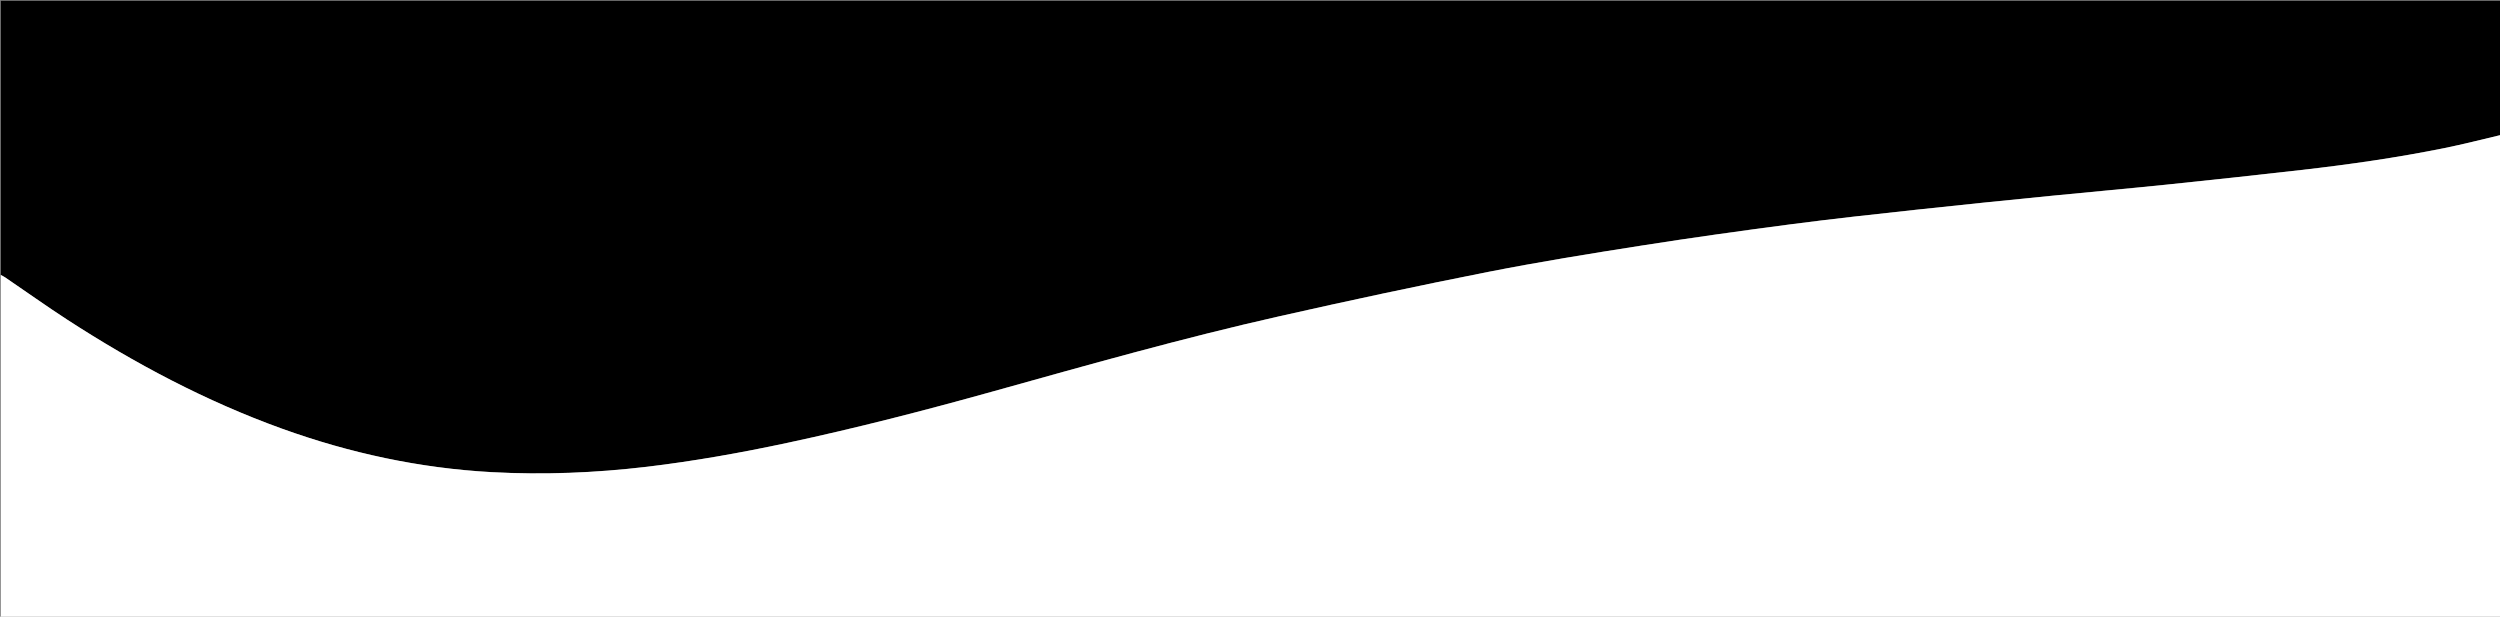<?xml version="1.0" encoding="UTF-8"?> <!-- Generator: Adobe Illustrator 21.1.0, SVG Export Plug-In . SVG Version: 6.00 Build 0) --> <svg xmlns="http://www.w3.org/2000/svg" xmlns:xlink="http://www.w3.org/1999/xlink" id="Слой_1" x="0px" y="0px" viewBox="0 0 3000 740" style="enable-background:new 0 0 3000 740;" xml:space="preserve"><rect x="0" y="0" width="3000" height="740" fill="#808080" stroke="none"/> <style type="text/css"> .st0{fill:#FFFFFF;} </style> <g> <g> <path d="M3001,162c0-53.7,0-107.3,0-161C2001,1,1001,1,1,1c0,109.7,0,219.3,0,329c1.7,0.9,3.5,1.7,5.1,2.8 c24.8,16.9,49.2,34.3,74.3,50.6c81.4,52.8,166.6,98,258.1,131c81.3,29.3,165,47.4,251.3,52.1c62.2,3.4,124.2,0.9,186.1-6.4 c56.7-6.7,112.9-16.7,168.7-28.7c82.3-17.6,163.8-38.6,244.9-61.2c114.9-32,229.6-64.6,346-90.8c83.2-18.8,166.7-36.6,250.4-53.2 c60.9-12,122.2-21.9,183.5-31.5c59.7-9.4,119.5-17.8,179.4-25.6c49.8-6.5,99.8-12,149.8-17.4c54-5.9,108-11.3,162-16.7 c46.1-4.6,92.2-8.7,138.2-13.4c54.3-5.6,108.6-11.5,162.9-17.7c57.6-6.5,114.9-14.8,171.7-26.3 C2956.1,173.2,2978.5,167.3,3001,162z"></path> <path class="st0" d="M3001,162c-22.5,5.3-44.9,11.1-67.5,15.7c-56.8,11.5-114.1,19.7-171.7,26.3c-54.3,6.2-108.6,12.1-162.9,17.7 c-46,4.8-92.2,8.8-138.2,13.4c-54,5.4-108,10.8-162,16.7c-50,5.4-100,10.9-149.8,17.4c-59.9,7.9-119.7,16.2-179.4,25.6 c-61.3,9.6-122.6,19.5-183.5,31.5c-83.7,16.5-167.2,34.4-250.4,53.2c-116.4,26.2-231.1,58.8-346,90.8 c-81.1,22.6-162.6,43.6-244.9,61.2c-55.8,11.9-112,21.9-168.7,28.7c-61.9,7.3-123.9,9.8-186.1,6.4c-86.3-4.8-170-22.8-251.3-52.1 c-91.5-33-176.7-78.2-258.1-131c-25.1-16.3-49.5-33.8-74.3-50.6C4.5,331.7,2.7,331,1,330c0,137,0,274,0,411c1000,0,2000,0,3000,0 C3001,548,3001,355,3001,162z"></path> </g> </g> </svg> 